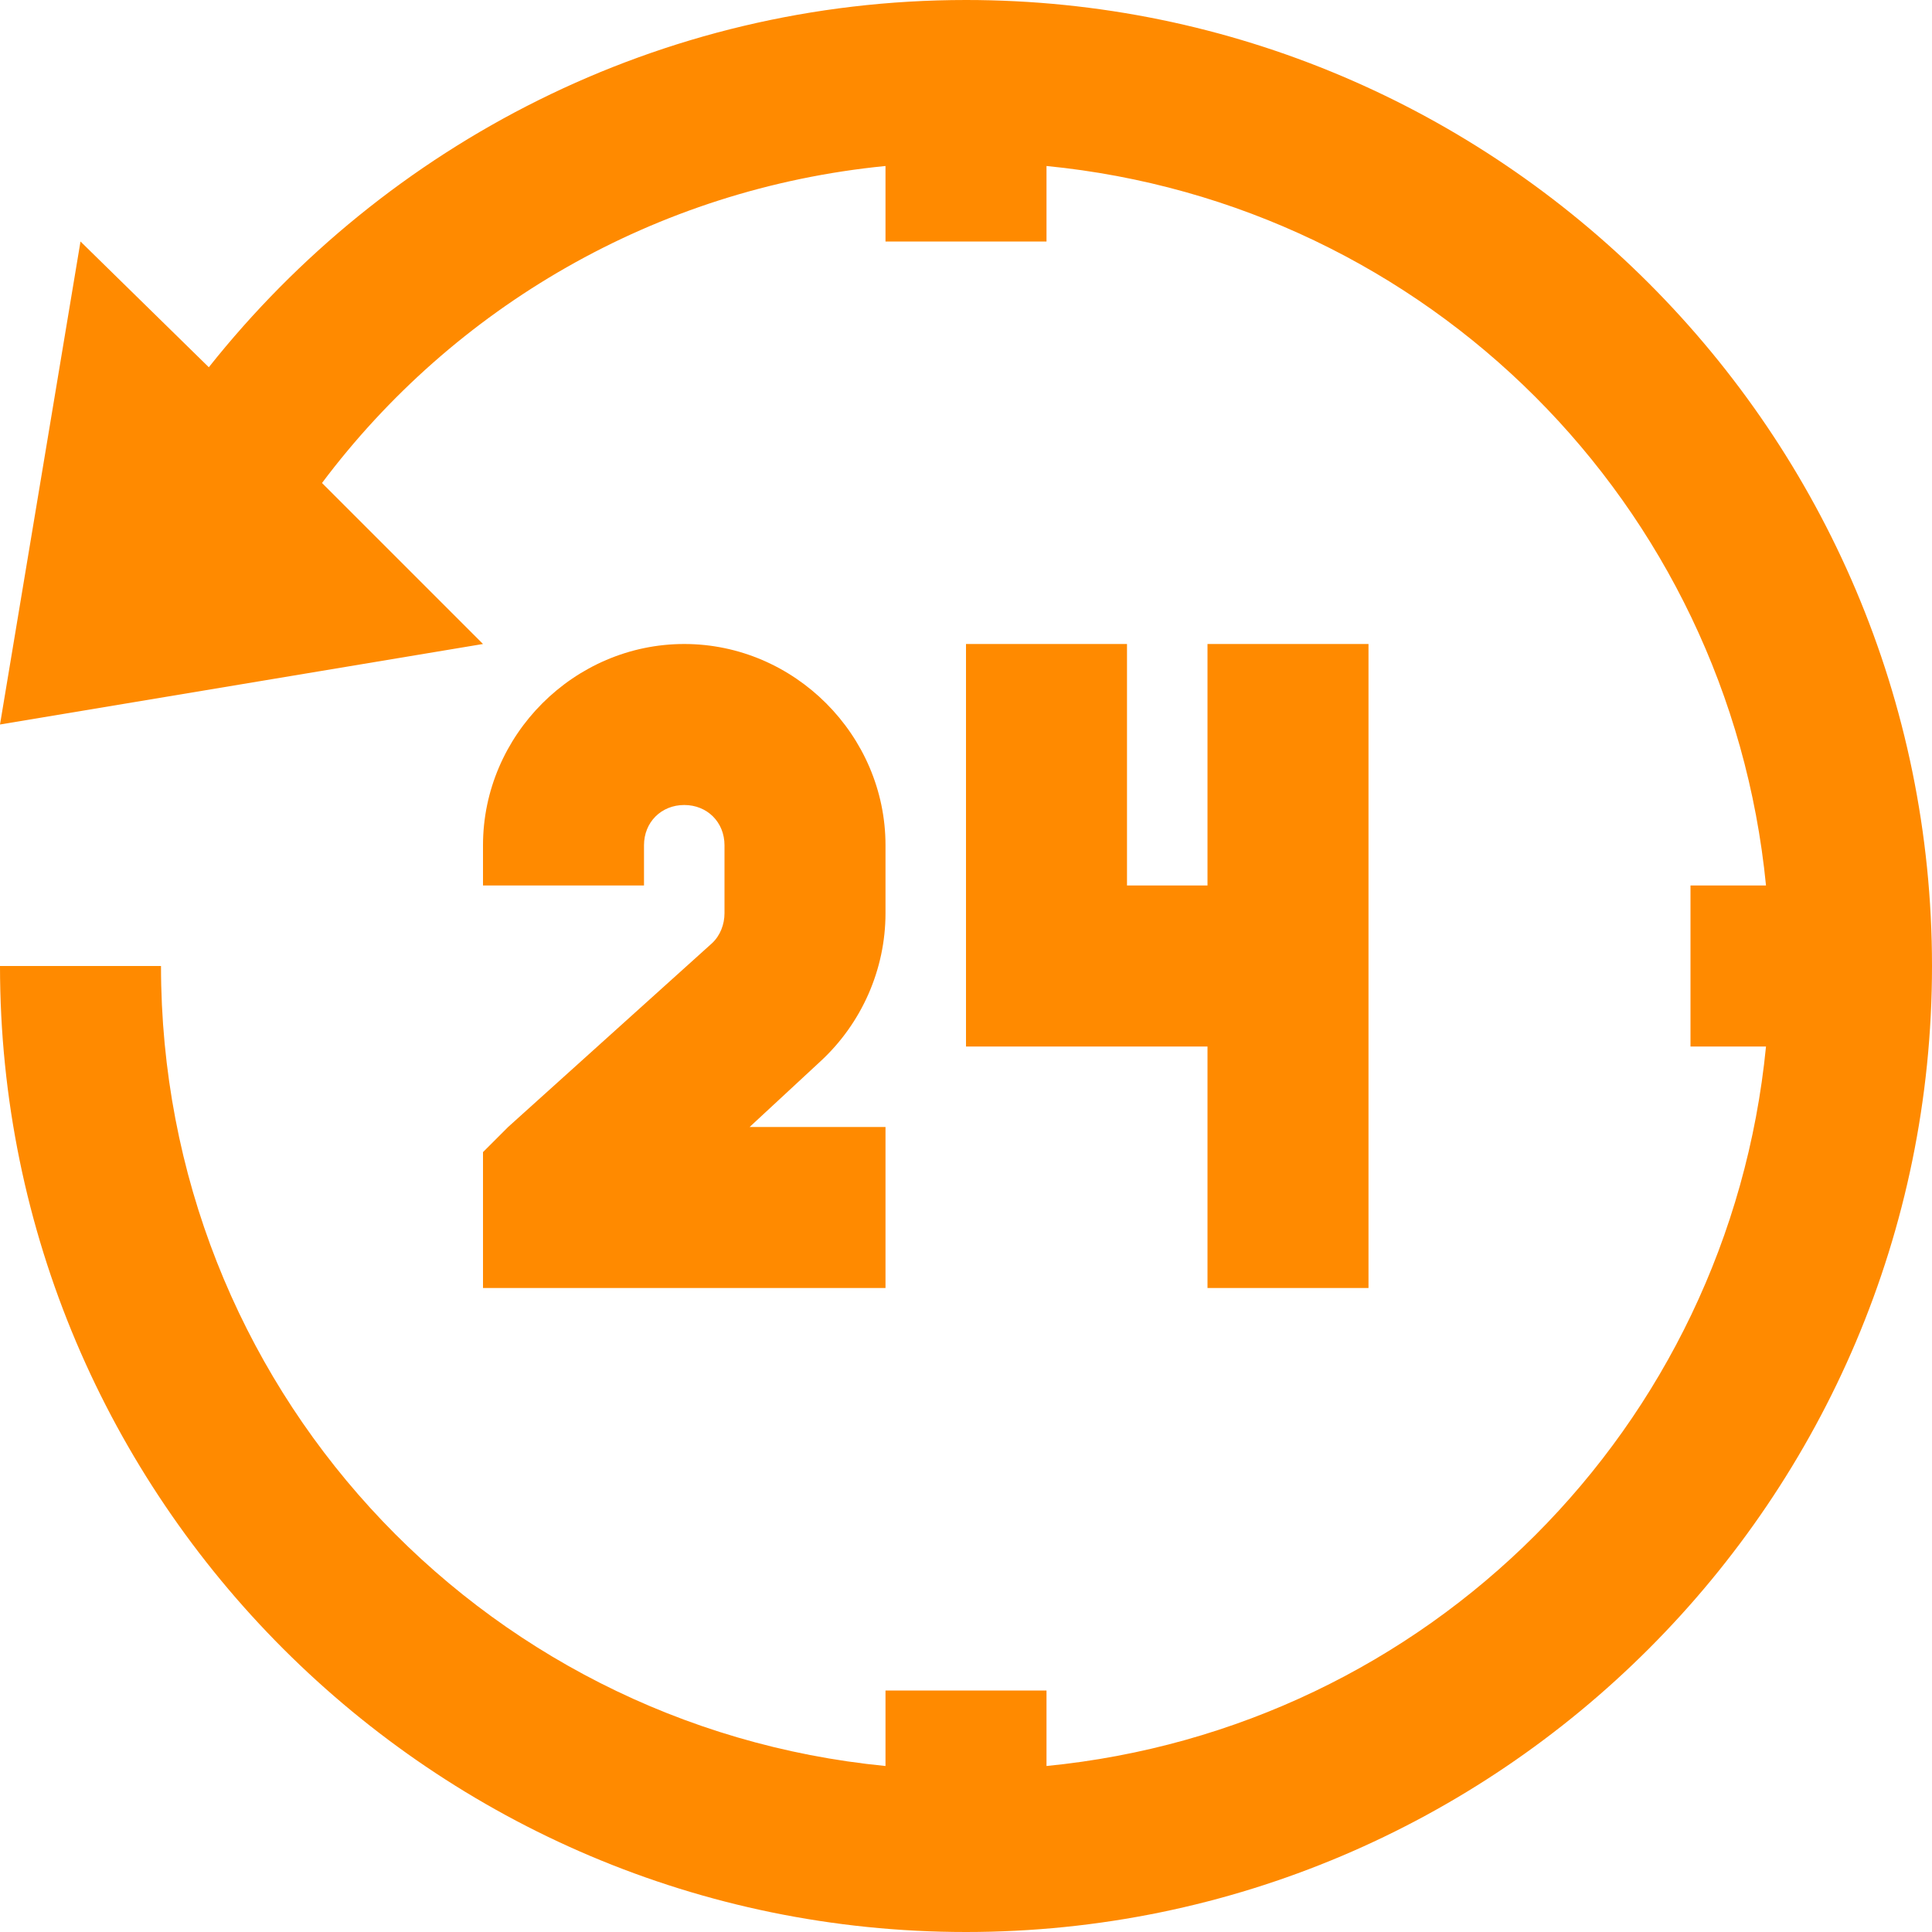 <svg width="12" height="12" viewBox="0 0 12 12" fill="none" xmlns="http://www.w3.org/2000/svg">
<g clip-path="url(#clip0_1470_2443)">
<path d="M6 0C4.096 0 2.398 0.895 1.297 2.281L0.5 1.5L0 4.5L3 4L2 3C2.816 1.912 4.068 1.172 5.5 1.031V1.5H6.5V1.031C8.869 1.264 10.736 3.131 10.969 5.5H10.5V6.5H10.969C10.736 8.869 8.869 10.736 6.5 10.969V10.5H5.5V10.969C2.967 10.721 1 8.6 1 6H0C0 9.309 2.691 12 6 12C9.309 12 12 9.309 12 6C12 2.691 9.309 0 6 0ZM4.25 4C3.566 4 3 4.566 3 5.25V5.5H4V5.25C4 5.107 4.107 5 4.25 5C4.393 5 4.5 5.107 4.5 5.25V5.672C4.5 5.742 4.473 5.812 4.422 5.859L3.156 7L3 7.156V8H5.5V7H4.656L5.094 6.594C5.352 6.357 5.5 6.021 5.5 5.672V5.25C5.5 4.566 4.934 4 4.25 4ZM6 4V6.5H7.5V8H8.5V4H7.5V5.5H7V4H6Z" fill="#FF8A00"/>
</g>
<defs>
<clipPath id="clip0_1470_2443">
<rect width="12" height="12" fill="white"/>
</clipPath>
</defs>
</svg>
